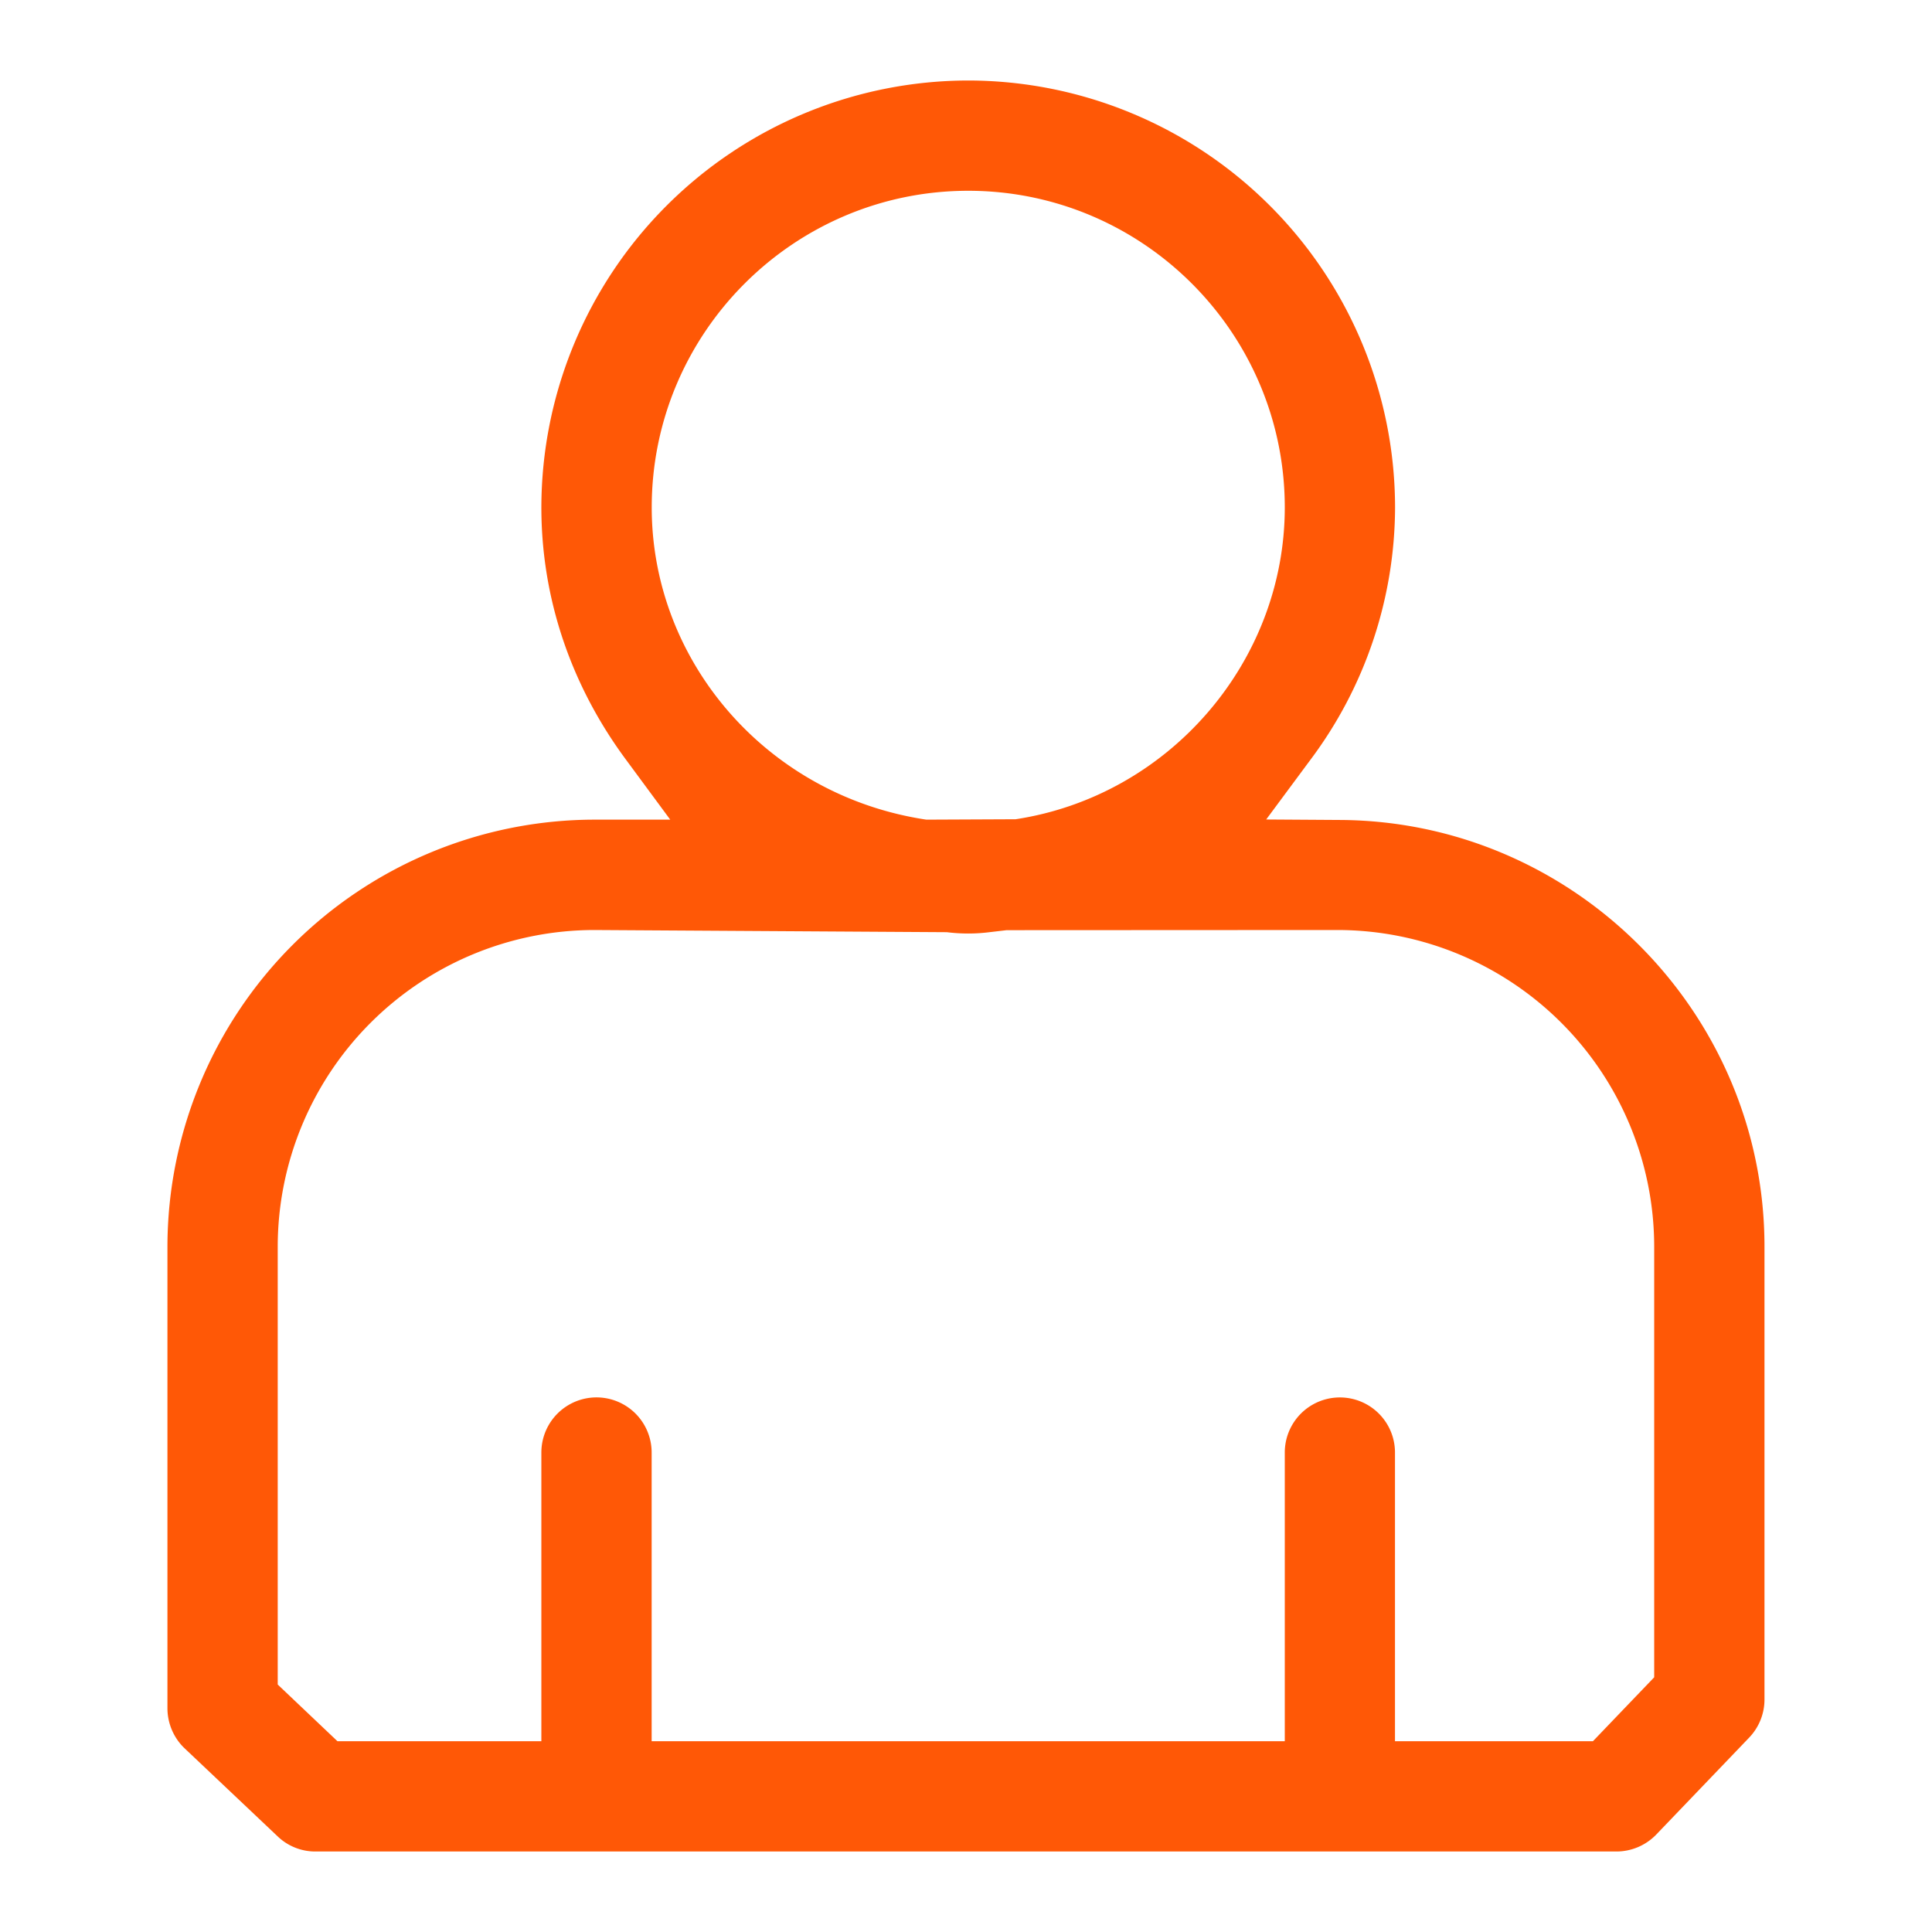 <svg xmlns="http://www.w3.org/2000/svg" viewBox="-46 44 24 24">
  <path fill="#FF5806" d="M-43.92 65.221c0 .187.078.37.215.499l1.154 1.092a.674.674 0 0 0 .47.188h16.161a.688.688 0 0 0 .495-.211l1.153-1.203a.684.684 0 0 0 .191-.473v-5.628c0-2.902-2.362-5.28-5.266-5.299l-.924-.006.55-.742a5.25 5.25 0 0 0 1.051-3.135A5.309 5.309 0 0 0-33.972 45a5.31 5.31 0 0 0-5.303 5.303c0 1.12.362 2.202 1.049 3.131l.552.748h-.93a5.311 5.311 0 0 0-5.316 5.303v5.736zm6.016-14.918c0-2.169 1.765-3.933 3.932-3.933s3.932 1.765 3.932 3.933c0 1.919-1.438 3.584-3.344 3.874l-1.108.005c-1.975-.295-3.412-1.96-3.412-3.879zm-4.646 9.182a3.937 3.937 0 0 1 3.932-3.932l4.38.027c.175.022.356.022.529 0l.214-.025 4.112-.002a3.937 3.937 0 0 1 3.932 3.932v5.351l-.761.794h-2.459v-3.586a.684.684 0 1 0-1.369 0v3.586h-7.865v-3.586a.685.685 0 0 0-1.37 0v3.586h-2.533l-.742-.704v-5.441z"/>
</svg>
